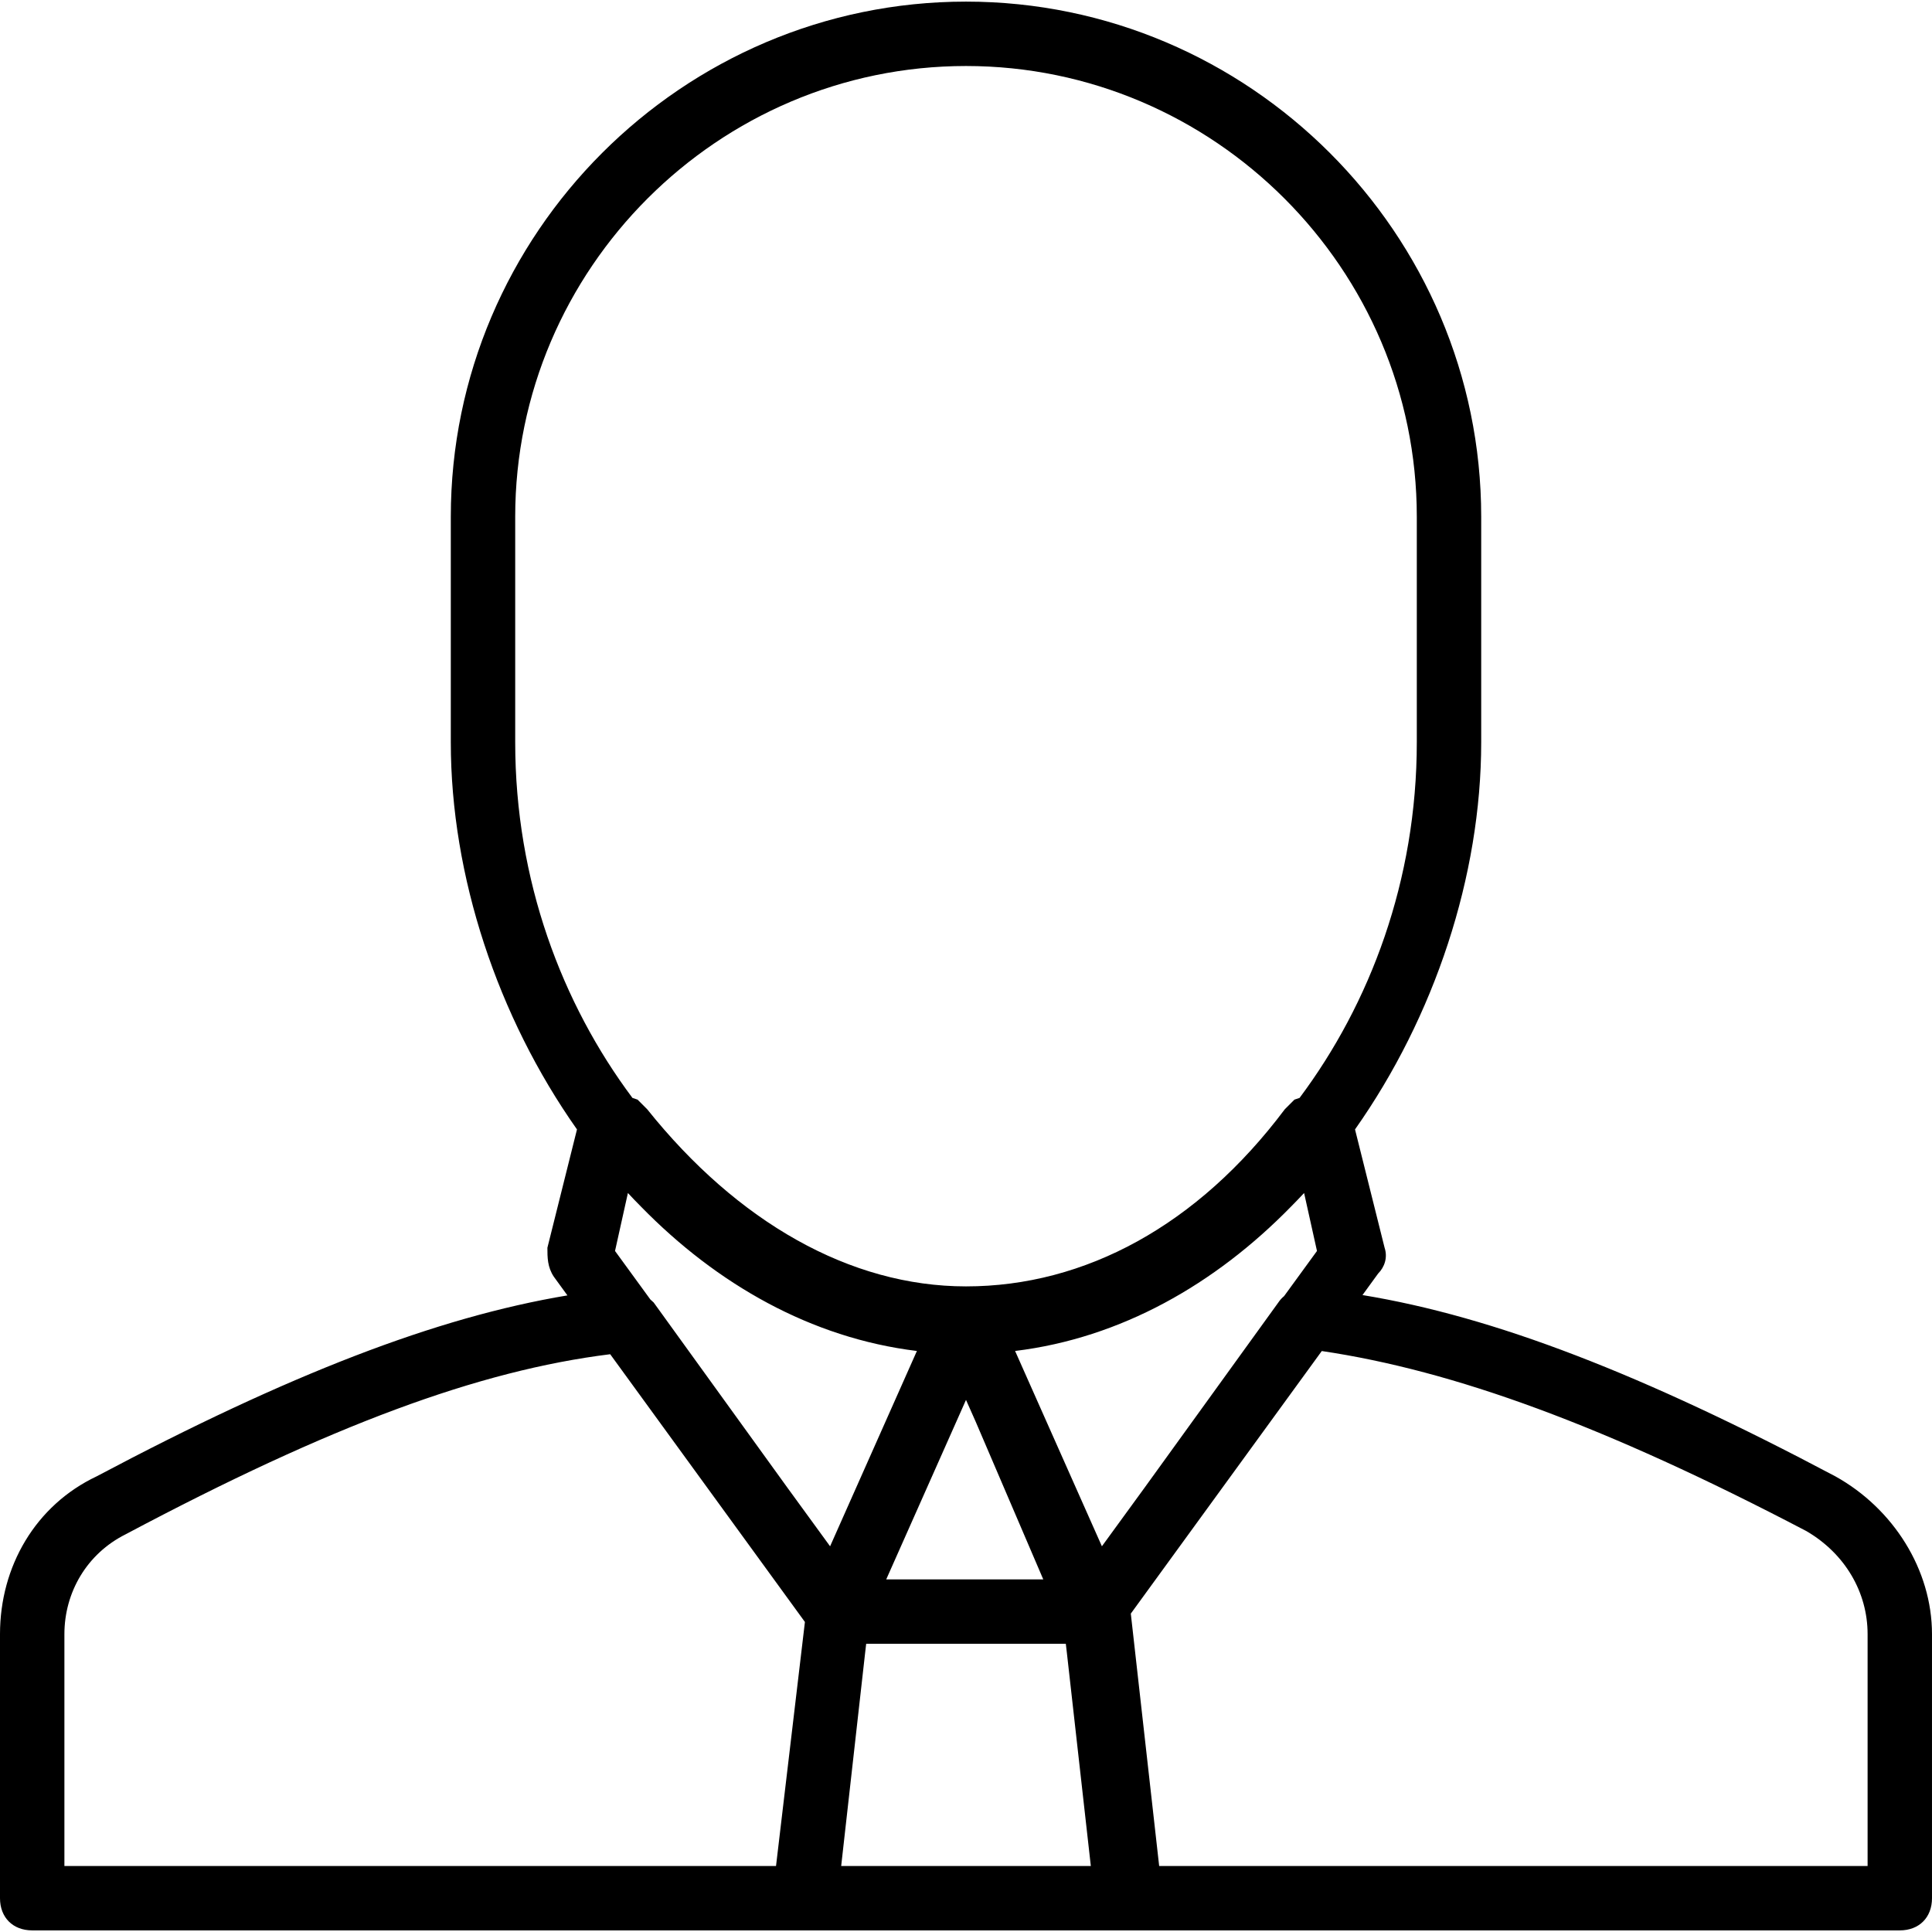 <?xml version="1.0" encoding="iso-8859-1"?>
<!-- Generator: Adobe Illustrator 19.0.0, SVG Export Plug-In . SVG Version: 6.00 Build 0)  -->
<svg version="1.1" id="Layer_1" xmlns="http://www.w3.org/2000/svg" xmlns:xlink="http://www.w3.org/1999/xlink" x="0px" y="0px"
	 viewBox="0 0 512 512" style="enable-background:new 0 0 512 512;" xml:space="preserve">
<g transform="translate(1 1)">
	<g>
		<path d="M485.4,390.253c-51.201-27.152-90.411-42.312-125.326-48.049l4.153-5.71c1.707-1.707,2.56-4.267,1.707-6.827
			l-7.839-31.358c21.055-29.863,33.439-67.146,33.439-102.616V135.96c0-75.093-61.44-136.533-136.533-136.533
			S118.467,60.867,118.467,135.96v59.733c0,35.469,12.384,72.753,33.439,102.616l-7.839,31.358c0,2.56,0,5.12,1.707,7.68
			l3.599,4.948c-34.776,5.807-73.842,20.95-124.772,47.958C8.387,397.933-1,414.147-1,432.067v69.973
			c0,5.12,3.413,8.533,8.533,8.533h204.8h85.333h204.8c5.12,0,8.533-3.413,8.533-8.533v-69.973
			C511,415,500.76,398.787,485.4,390.253z M255,369.987l2.56,5.76l17.92,41.814h-41.624L255,369.987z M228.236,437.303l0.31-2.676
			h52.907l0.31,2.676l6.315,56.204h-66.157L228.236,437.303z M344.6,315.16l3.413,15.36l-8.717,11.969
			c-0.556,0.455-1.071,1.006-1.523,1.684l-35.503,49.157l-11.254,15.453l-23.005-51.761c28.059-3.422,53.047-17.724,73.08-38.215
			C342.273,317.616,343.445,316.404,344.6,315.16z M135.533,135.96c0-65.707,53.76-119.467,119.467-119.467
			s119.467,53.76,119.467,119.467v59.733c0,36.65-12.385,69.278-31.07,94.268l-1.356,0.452c-0.853,0.853-1.707,1.707-2.56,2.56
			c-23.04,30.72-52.906,46.933-84.479,46.933c0,0-0.001,0-0.001,0c-30.72,0-60.587-17.067-84.48-46.933
			c-0.853-0.853-1.707-1.707-2.56-2.56l-1.356-0.452c-18.685-24.99-31.07-57.618-31.07-94.268V135.96z M241.988,357.023
			l-23.005,51.761l-11.258-15.459l-35.498-49.152c-0.272-0.272-0.572-0.541-0.884-0.806l-9.356-12.847l3.413-15.36
			c1.156,1.245,2.328,2.458,3.511,3.651C188.944,339.301,213.93,353.601,241.988,357.023z M16.067,432.067
			c0-11.093,5.973-21.333,16.213-26.453c54.393-28.896,93.548-43.399,128.428-47.731l51.603,70.955l-7.658,64.67H16.067V432.067z
			 M493.933,493.507H306.19l-7.515-66.881l50.61-69.588c34.888,5.174,74.888,19.674,128.435,47.722
			c10.24,5.973,16.213,16.213,16.213,27.307V493.507z"/>
	</g>
</g>
<g>
</g>
<g>
</g>
<g>
</g>
<g>
</g>
<g>
</g>
<g>
</g>
<g>
</g>
<g>
</g>
<g>
</g>
<g>
</g>
<g>
</g>
<g>
</g>
<g>
</g>
<g>
</g>
<g>
</g>
</svg>
